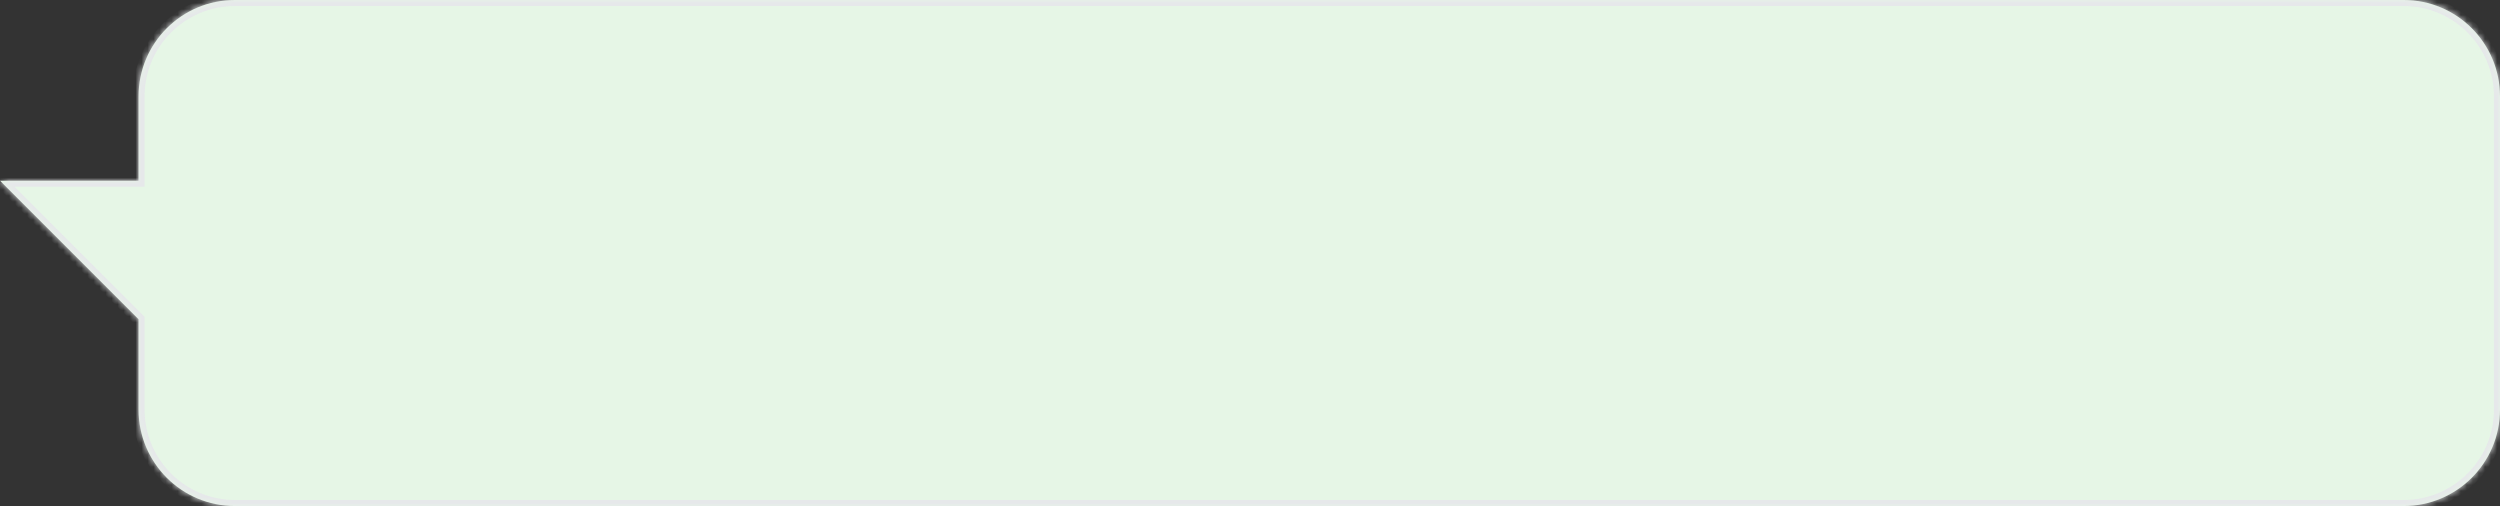 <?xml version="1.0" encoding="UTF-8"?> <svg xmlns="http://www.w3.org/2000/svg" width="415" height="84" viewBox="0 0 415 84" fill="none"><rect x="0" y="0" width="415" height="84" fill="#333333" stroke="none"/><mask id="path-1-inside-1_2397_7973" fill="white"><path d="M399 0C407.837 0 415 7.163 415 16V68C415 76.837 407.837 84 399 84H39C30.163 84 23 76.837 23 68V53L0 30H23V16C23 7.163 30.163 0 39 0H399Z"></path></mask><path d="M399 0C407.837 0 415 7.163 415 16V68C415 76.837 407.837 84 399 84H39C30.163 84 23 76.837 23 68V53L0 30H23V16C23 7.163 30.163 0 39 0H399Z" fill="#E6F6E6"></path><path d="M415 16L416 16L415 16ZM23 68L22 68L23 68ZM23 53H24V52.586L23.707 52.293L23 53ZM0 30V29H-2.414L-0.707 30.707L0 30ZM23 30V31H24V30H23ZM399 0V1C407.284 1 414 7.716 414 16L415 16L416 16C416 6.611 408.389 -1 399 -1V0ZM415 16H414V68H415H416V16H415ZM415 68H414C414 76.284 407.284 83 399 83V84V85C408.389 85 416 77.389 416 68H415ZM399 84V83H39V84V85H399V84ZM39 84V83C30.716 83 24 76.284 24 68L23 68L22 68C22 77.389 29.611 85 39 85V84ZM23 68H24V53H23H22V68H23ZM23 53L23.707 52.293L0.707 29.293L0 30L-0.707 30.707L22.293 53.707L23 53ZM0 30V31H23V30V29H0V30ZM23 30H24V16H23H22V30H23ZM23 16H24C24 7.716 30.716 1 39 1V0V-1C29.611 -1 22 6.611 22 16H23ZM39 0V1H399V0V-1H39V0Z" fill="#E6E8EA" mask="url(#path-1-inside-1_2397_7973)"></path></svg> 